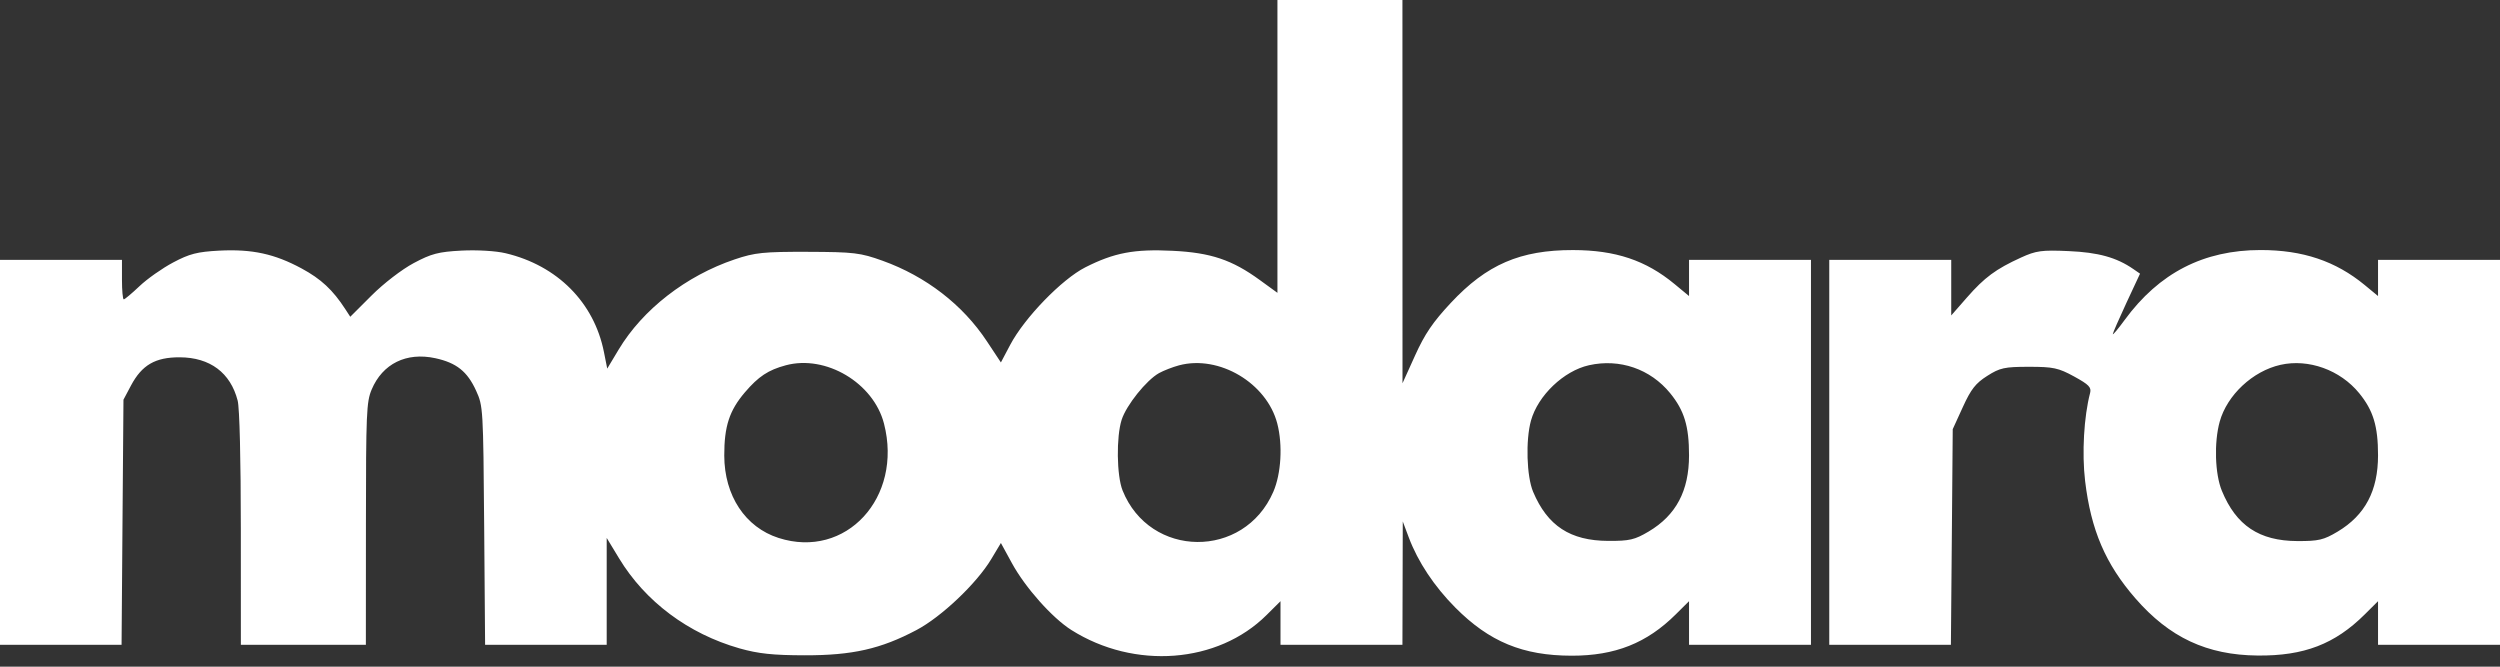 <svg width="75" height="20" viewBox="0 0 75 20" fill="none" xmlns="http://www.w3.org/2000/svg">
<rect x="0" y="0" width="75" height="20" fill="#333333" stroke="none"/>
<path fill-rule="evenodd" clip-rule="evenodd" d="M38.323 4.393V8.785L37.797 8.403C36.961 7.794 36.324 7.58 35.18 7.524C34.028 7.467 33.426 7.581 32.561 8.019C31.855 8.377 30.735 9.533 30.305 10.347L30.027 10.873L29.605 10.236C28.883 9.143 27.777 8.29 26.479 7.823C25.808 7.582 25.622 7.56 24.238 7.555C22.904 7.551 22.649 7.577 22.043 7.781C20.581 8.274 19.28 9.285 18.559 10.488L18.217 11.058L18.118 10.56C17.823 9.075 16.72 7.966 15.172 7.598C14.878 7.527 14.313 7.494 13.846 7.518C13.155 7.554 12.941 7.61 12.411 7.893C12.058 8.081 11.511 8.501 11.148 8.864L10.508 9.503L10.361 9.277C9.986 8.698 9.632 8.369 9.049 8.054C8.234 7.614 7.563 7.469 6.578 7.519C5.918 7.554 5.686 7.613 5.193 7.875C4.868 8.047 4.414 8.367 4.185 8.585C3.955 8.803 3.743 8.981 3.713 8.981C3.683 8.981 3.659 8.715 3.659 8.389V7.797H1.829H0V13.57V19.344H1.823H3.647L3.675 15.668L3.704 11.991L3.929 11.567C4.258 10.949 4.658 10.717 5.392 10.719C6.301 10.723 6.915 11.182 7.13 12.019C7.187 12.239 7.225 13.777 7.225 15.865L7.226 19.344H9.101H10.976L10.978 15.717C10.979 12.4 10.994 12.056 11.149 11.688C11.476 10.911 12.191 10.558 13.059 10.746C13.694 10.884 14.02 11.143 14.283 11.721C14.493 12.181 14.497 12.247 14.525 15.767L14.553 19.344H16.377H18.201V17.741V16.138L18.572 16.75C19.357 18.047 20.651 19.014 22.185 19.451C22.749 19.611 23.189 19.658 24.146 19.659C25.573 19.661 26.424 19.468 27.495 18.901C28.243 18.506 29.299 17.504 29.737 16.774L30.027 16.29L30.357 16.894C30.755 17.625 31.565 18.535 32.139 18.899C34.034 20.097 36.535 19.906 37.997 18.451L38.415 18.036V18.69V19.344H40.244H42.073L42.078 17.494L42.083 15.643L42.264 16.125C42.539 16.856 43.027 17.591 43.66 18.228C44.679 19.253 45.685 19.669 47.149 19.671C48.452 19.673 49.406 19.294 50.276 18.428L50.671 18.036V18.69V19.344H52.5H54.329V13.57V7.797H52.5H50.671V8.339V8.881L50.236 8.521C49.376 7.809 48.464 7.504 47.191 7.502C45.607 7.5 44.6 7.935 43.525 9.086C42.984 9.665 42.744 10.019 42.452 10.665L42.075 11.498L42.074 5.749L42.073 0H40.198H38.323V4.393ZM60.63 7.727C59.878 8.07 59.536 8.322 59.009 8.924L58.537 9.463V8.63V7.797H56.707H54.878V13.57V19.344H56.703H58.527L58.555 16.109L58.582 12.875L58.885 12.212C59.131 11.673 59.268 11.498 59.617 11.277C59.999 11.034 60.135 11.004 60.869 11.004C61.599 11.004 61.752 11.037 62.224 11.295C62.667 11.538 62.747 11.62 62.703 11.789C62.517 12.499 62.455 13.598 62.553 14.428C62.728 15.9 63.164 16.919 64.061 17.95C65.083 19.125 66.207 19.652 67.729 19.666C69.12 19.68 70.048 19.323 70.947 18.428L71.341 18.036V18.69V19.344H73.171H75V13.57V7.797H73.171H71.341V8.339V8.881L70.94 8.55C70.068 7.832 69.083 7.501 67.82 7.501C66.108 7.501 64.774 8.187 63.739 9.6C63.544 9.867 63.384 10.057 63.384 10.024C63.384 9.991 63.568 9.569 63.792 9.087L64.201 8.21L63.998 8.07C63.494 7.723 62.947 7.571 62.058 7.533C61.251 7.497 61.083 7.52 60.63 7.727ZM23.572 10.959C23.045 11.101 22.755 11.293 22.347 11.77C21.881 12.316 21.726 12.79 21.728 13.669C21.731 14.869 22.357 15.818 23.359 16.139C25.377 16.786 27.091 14.927 26.52 12.709C26.205 11.485 24.773 10.635 23.572 10.959ZM35.371 10.96C35.18 11.011 34.911 11.116 34.771 11.193C34.391 11.405 33.791 12.155 33.65 12.592C33.485 13.105 33.5 14.269 33.677 14.713C34.495 16.755 37.323 16.781 38.199 14.755C38.435 14.211 38.485 13.353 38.319 12.709C38.005 11.491 36.572 10.64 35.371 10.96ZM47.669 10.957C46.911 11.127 46.139 11.865 45.929 12.619C45.766 13.206 45.799 14.294 45.994 14.755C46.425 15.776 47.108 16.222 48.247 16.227C48.885 16.23 49.04 16.194 49.459 15.946C50.283 15.457 50.671 14.725 50.671 13.659C50.671 12.785 50.528 12.315 50.105 11.796C49.511 11.068 48.59 10.751 47.669 10.957ZM68.415 10.945C67.581 11.133 66.813 11.851 66.591 12.65C66.419 13.272 66.448 14.22 66.656 14.724C67.084 15.765 67.777 16.227 68.918 16.232C69.558 16.235 69.71 16.199 70.13 15.948C70.954 15.455 71.341 14.724 71.341 13.659C71.341 12.785 71.199 12.315 70.776 11.796C70.206 11.098 69.256 10.756 68.415 10.945Z" fill="white"/>
</svg>
